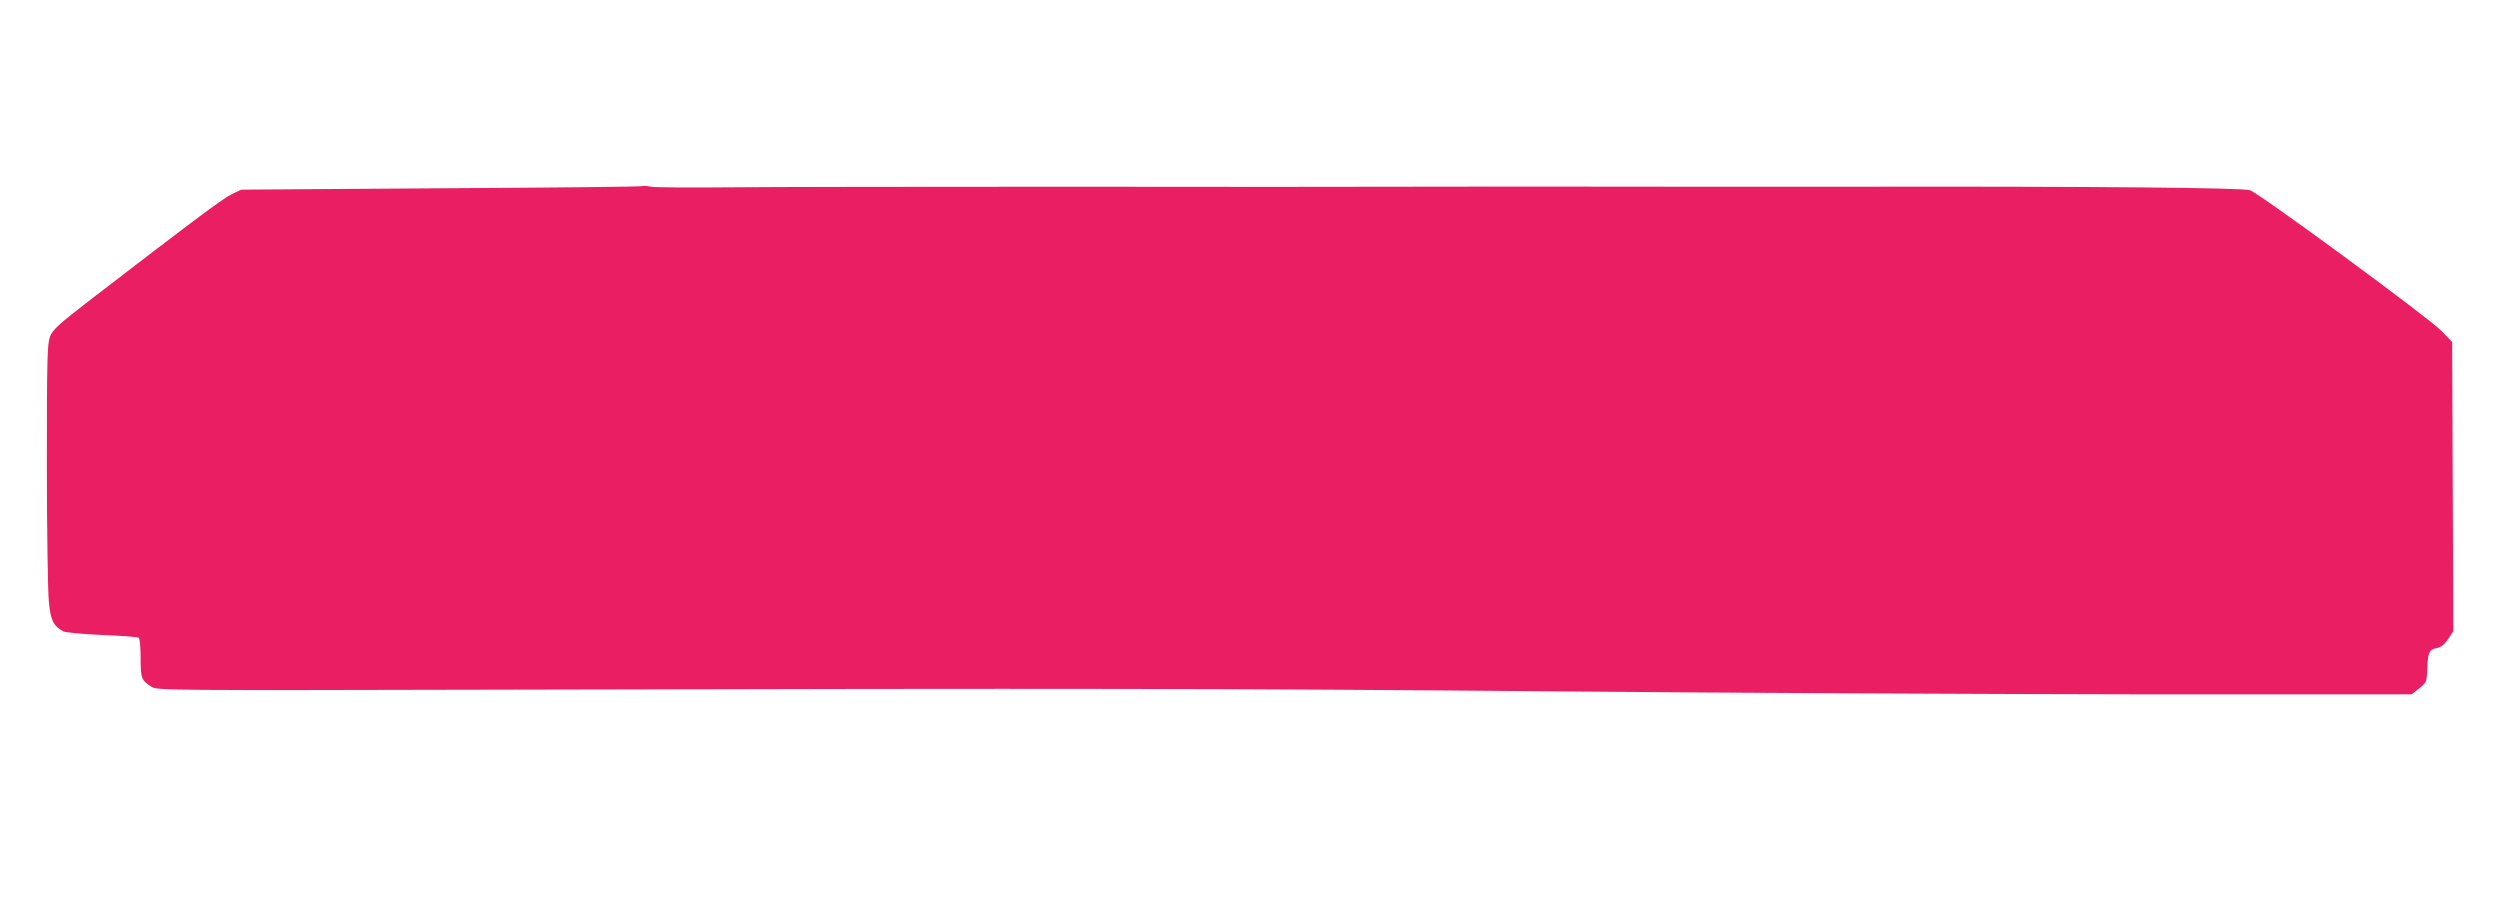 <?xml version="1.0" standalone="no"?>
<!DOCTYPE svg PUBLIC "-//W3C//DTD SVG 20010904//EN"
 "http://www.w3.org/TR/2001/REC-SVG-20010904/DTD/svg10.dtd">
<svg version="1.0" xmlns="http://www.w3.org/2000/svg"
 width="1280pt" height="468pt" viewBox="0 0 1280 468"
 preserveAspectRatio="xMidYMid meet">
<g transform="translate(0,468) scale(0.1,-0.1)"
fill="#e91e63" stroke="none">
<path d="M3290 3727 c-3 -3 -466 -8 -1030 -11 l-1025 -7 -50 -24 c-47 -23
-221 -154 -712 -532 -175 -135 -203 -160 -217 -197 -14 -37 -16 -116 -16 -651
0 -336 5 -652 10 -704 9 -97 23 -126 75 -154 11 -5 100 -14 197 -18 98 -4 182
-10 188 -14 6 -3 10 -48 10 -104 0 -104 4 -114 55 -147 29 -19 65 -19 1820
-15 2911 7 3684 6 5395 -9 894 -8 2240 -14 2992 -15 l1366 0 39 31 c37 30 38
33 41 105 3 82 10 94 52 102 19 4 38 20 55 46 l26 39 -3 741 -3 740 -55 57
c-70 71 -929 702 -980 720 -38 13 -818 20 -2005 18 -209 0 -607 0 -885 0 -725
1 -1067 1 -1470 0 -195 -1 -958 -1 -1695 0 -737 0 -1509 -1 -1715 -3 -206 -2
-393 -1 -415 3 -22 4 -42 6 -45 3z"/>
</g>
</svg>
